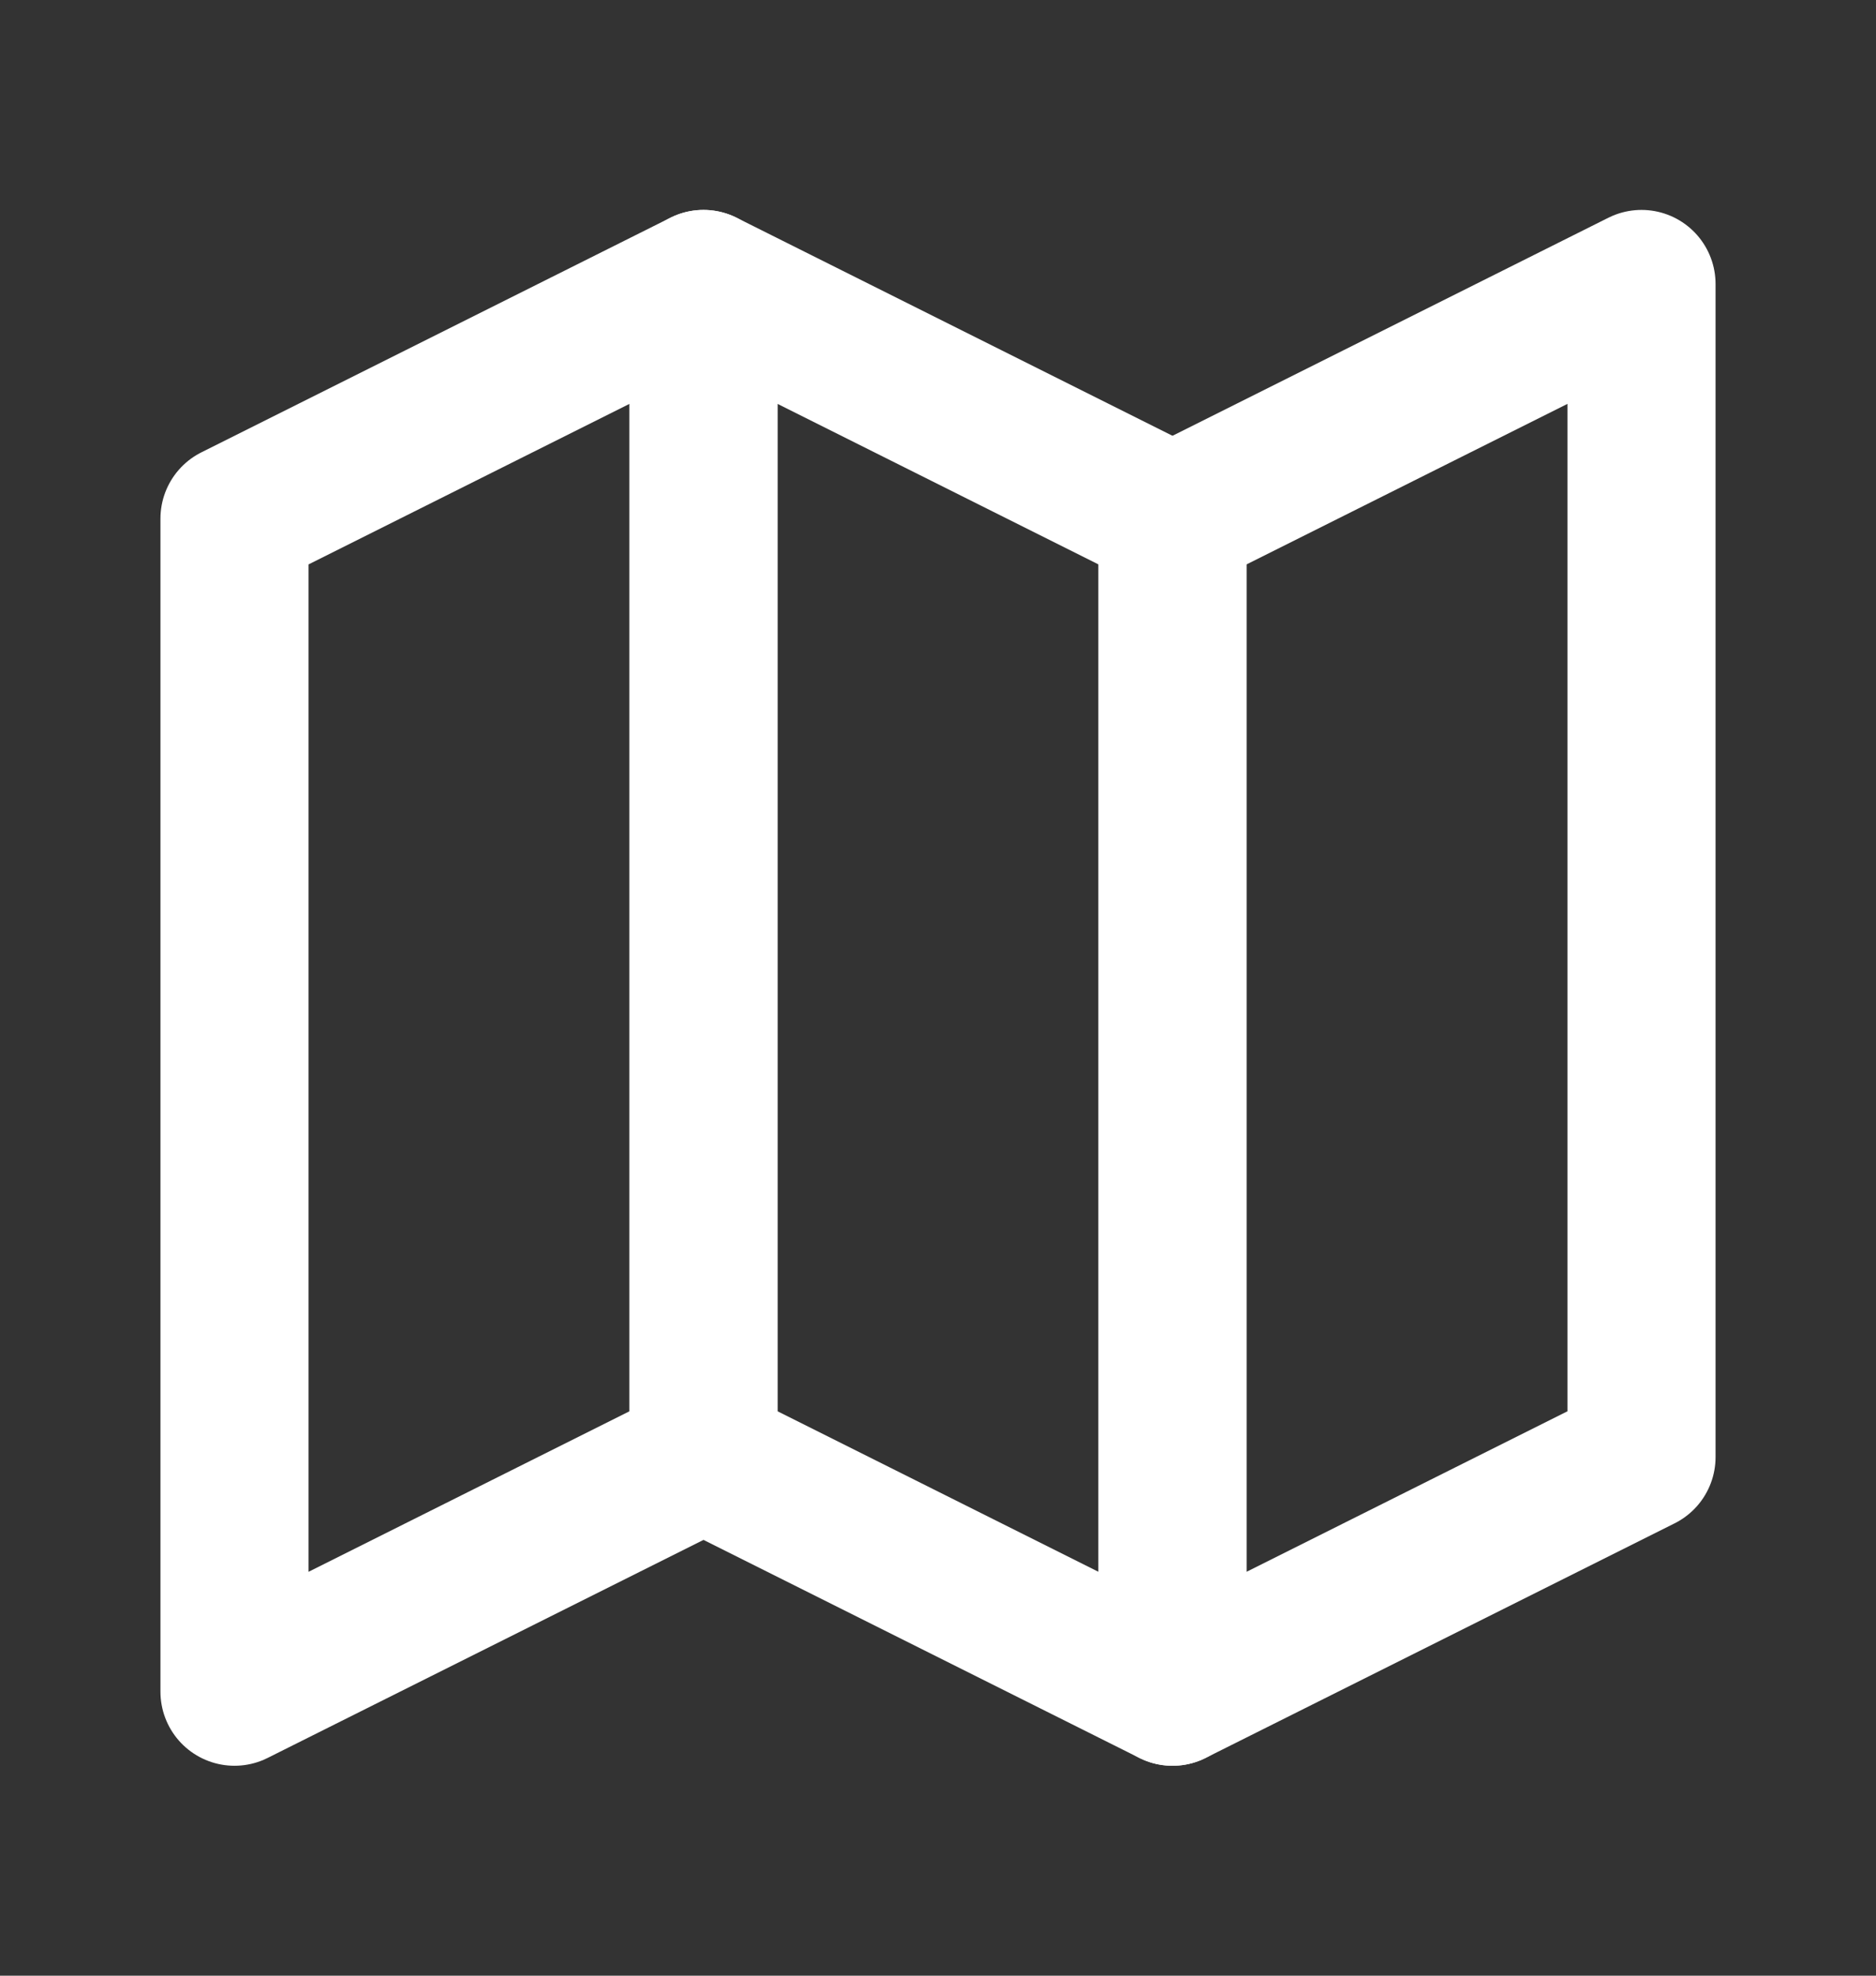 <svg width="19" height="20" viewBox="0 0 19 20" fill="none" xmlns="http://www.w3.org/2000/svg">
<rect x="0" y="0" width="19" height="20" fill="#333333" stroke="none"/>
<path d="M11.875 5.25L16.625 2.875V14.75L11.875 17.125V5.25Z" stroke="white" stroke-width="1.5" stroke-linecap="round" stroke-linejoin="round"/>
<path d="M7.125 14.75L11.875 17.125V5.25L7.125 2.875V14.75Z" stroke="white" stroke-width="1.5" stroke-linecap="round" stroke-linejoin="round"/>
<path d="M2.375 5.25L7.125 2.875V14.75L2.375 17.125V5.25Z" stroke="white" stroke-width="1.5" stroke-linecap="round" stroke-linejoin="round"/>
</svg>
